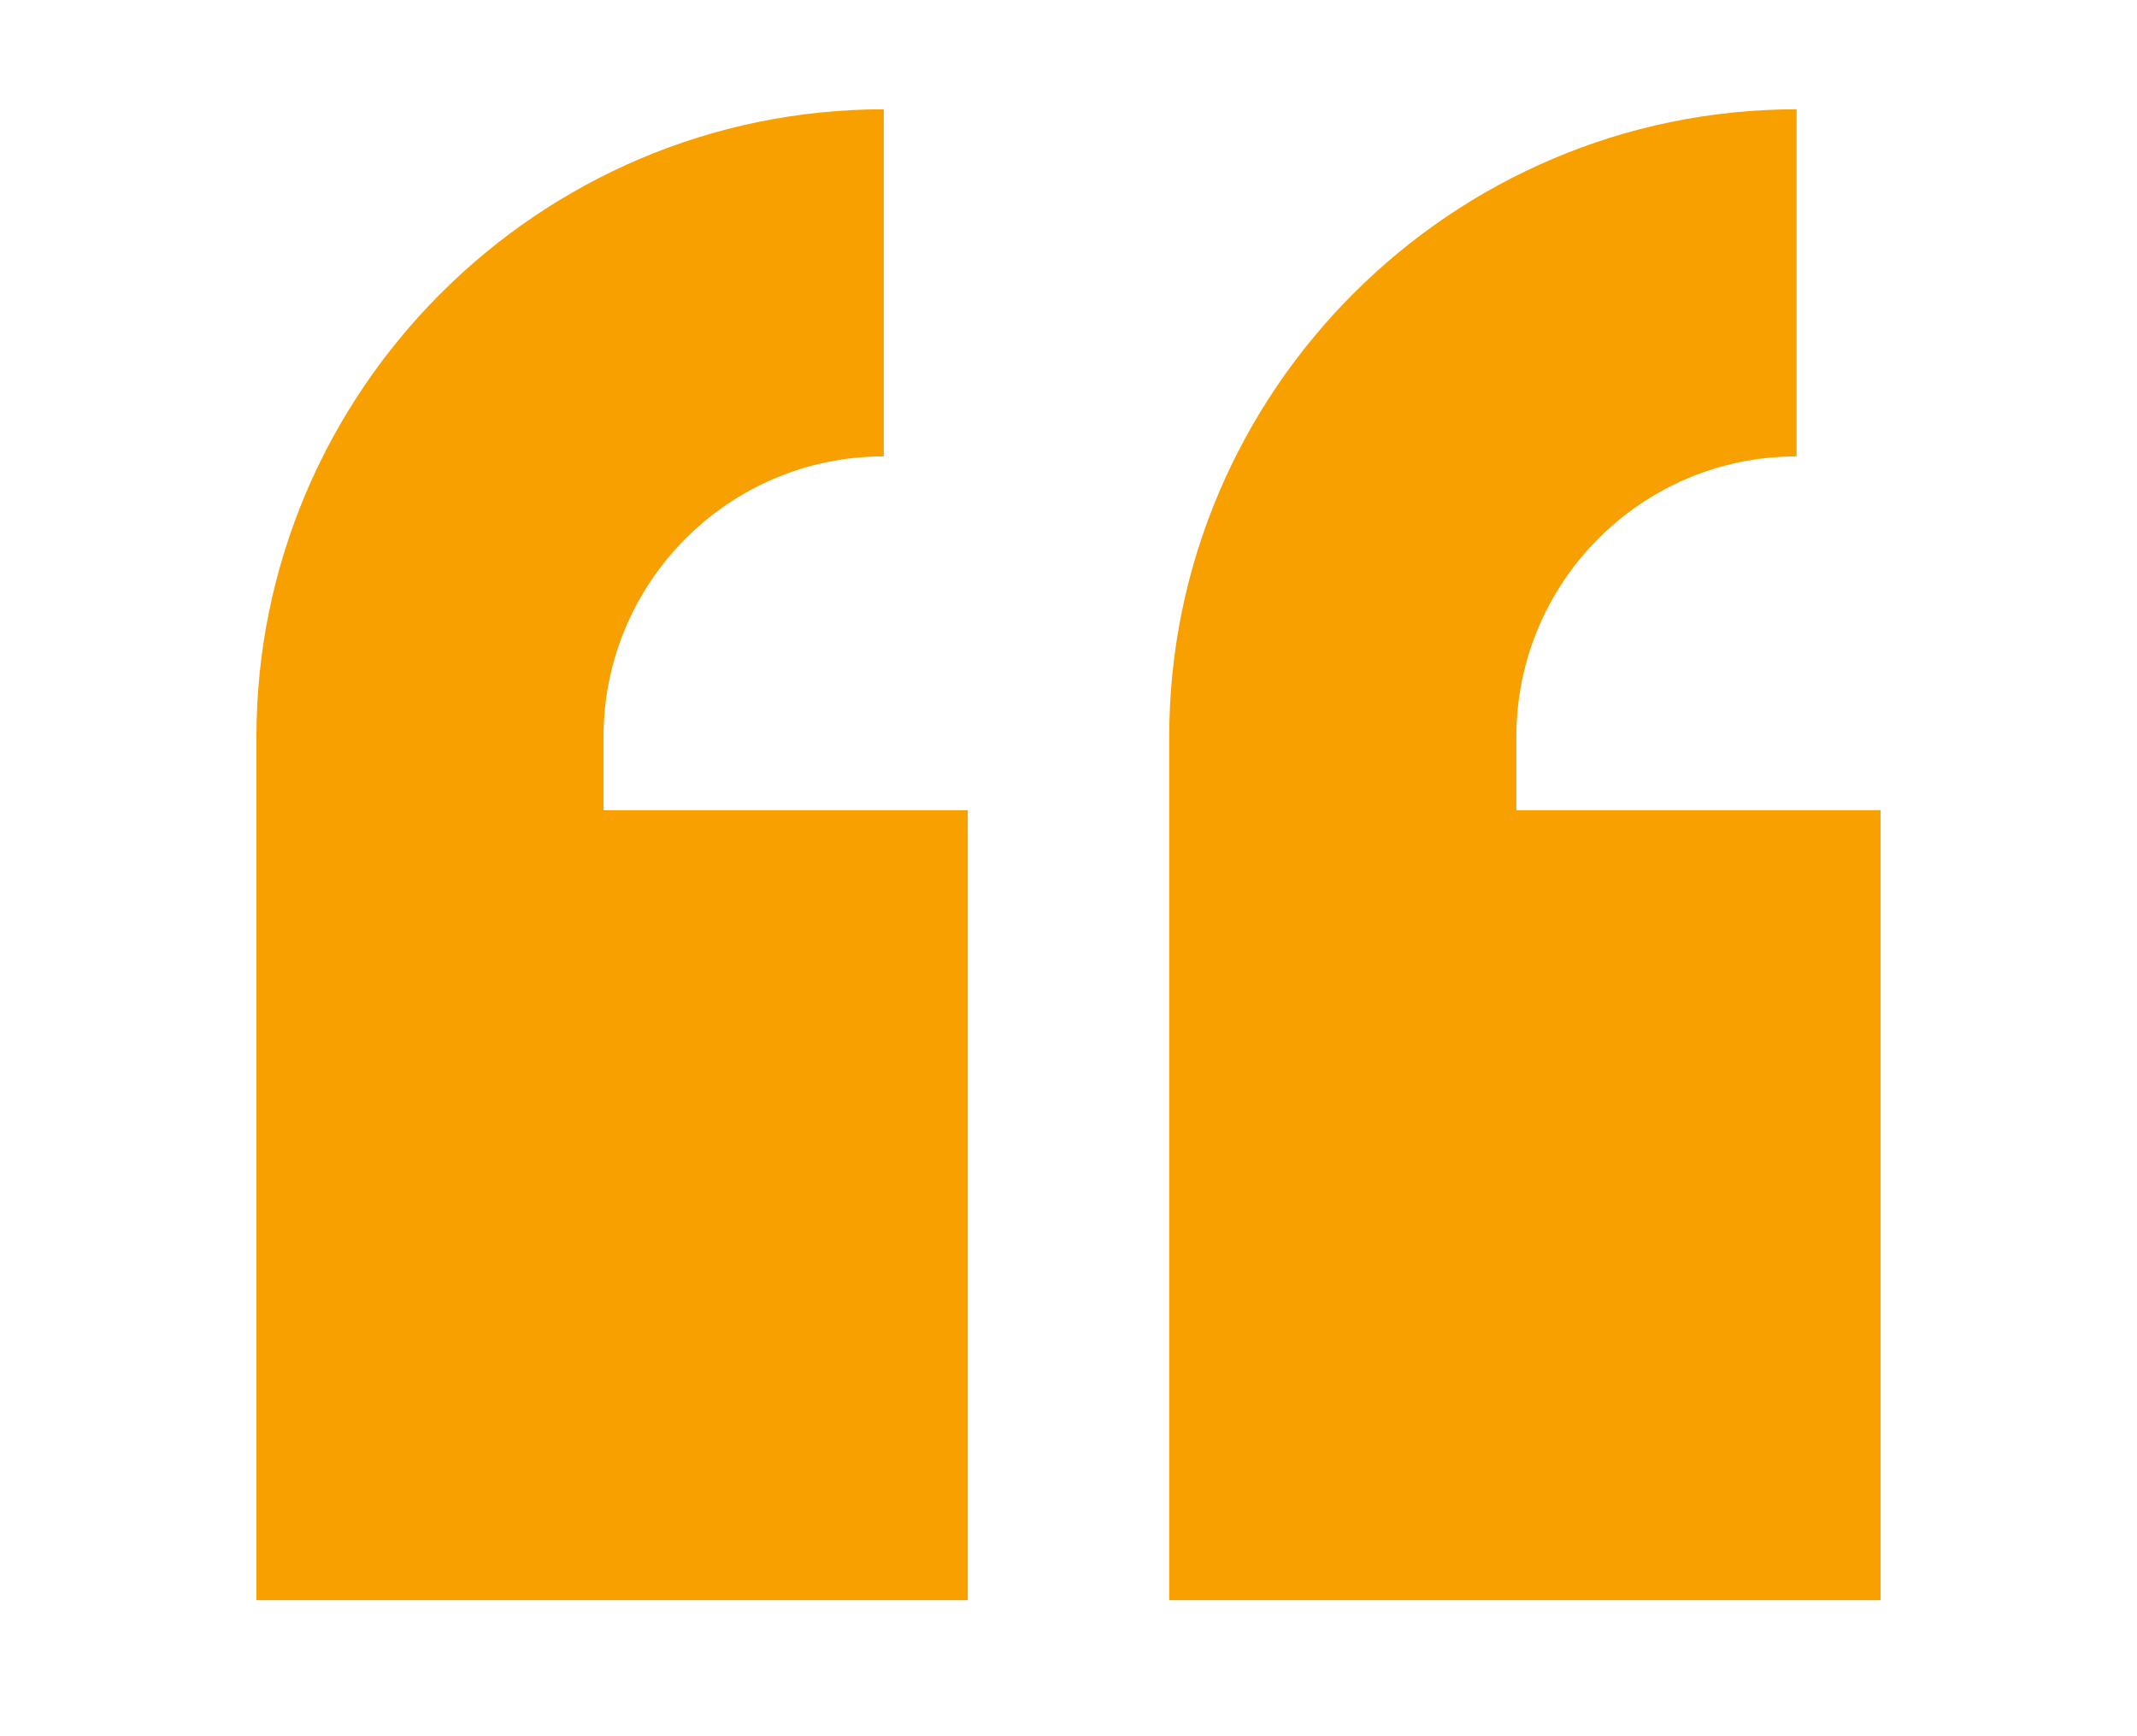 <?xml version="1.0" encoding="UTF-8"?> <!-- Generator: Adobe Illustrator 26.0.1, SVG Export Plug-In . SVG Version: 6.00 Build 0) --> <svg xmlns="http://www.w3.org/2000/svg" xmlns:xlink="http://www.w3.org/1999/xlink" id="Layer_1" x="0px" y="0px" viewBox="0 0 700 568.8" style="enable-background:new 0 0 700 568.8;" xml:space="preserve"> <style type="text/css"> .st0{fill:#F8A000;} </style> <g> <g> <path class="st0" d="M616,265.4H496.7v-24.1c0-50.4,40.9-91.8,91.8-91.8V35.8C475.4,35.8,383,128.2,383,241.4v282.8h233V265.4z"></path> <path class="st0" d="M317,524.2V265.4H197.7v-24.1c0-50.4,40.9-91.8,91.8-91.8V35.8C176.4,35.8,84,128.2,84,241.4v282.8L317,524.2 z"></path> </g> </g> </svg> 